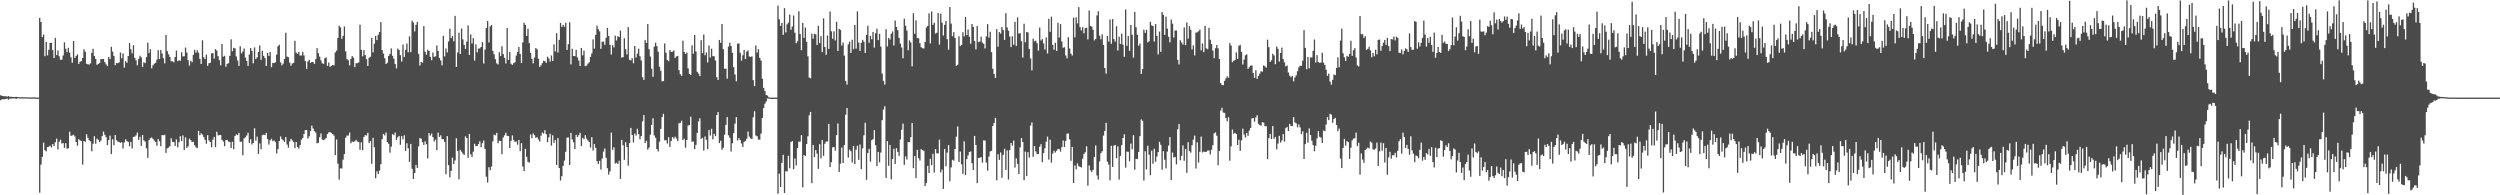 <?xml version="1.0" encoding="UTF-8"?>
<svg xmlns="http://www.w3.org/2000/svg" width="1920" height="150">
  <path d="M0 73.126h1v3.855H0zM1 73.633h1v2.669H1zM2 73.828h1v2.407H2zM3 73.918h1v2.261H3zM4 73.888h1v2.117H4zM5 74.239h1v1.434H5zM6 73.791h1v2.735H6zM7 74.342h1v1.457H7zM8 74.333h1v1.376H8zM9 74.396h1v1.222H9zM10 74.476h1v1.109H10zM11 74.425h1v1.198H11zM12 74.417h1v1.551H12zM13 74.493h1v1.000H13zM14 74.587h1v1.000H14zM15 74.687h1v1.000H15zM16 74.639h1v1.000H16zM17 74.672h1v1.000H17zM18 74.732h1v1.000H18zM19 74.647h1v1.000H19zM20 74.736h1v1.000H20zM21 74.777h1v1.000H21zM22 74.795h1v1.000H22zM23 74.827h1v1.000H23zM24 74.814h1v1.000H24zM25 74.812h1v1.000H25zM26 74.775h1v1.000H26zM27 74.864h1v1.000H27zM28 74.882h1v1.000H28zM29 74.895h1v1.000H29zM30 13.728h1v134.243H30zM31 16.837h1v109.507H31zM32 28.492h1v92.001H32zM33 26.494h1v82.999H33zM34 43.097h1v72.281H34zM35 32.177h1v84.078H35zM36 42.560h1v70.345H36zM37 38.225h1v74.477H37zM38 32.851h1v79.038H38zM39 32.901h1v80.339H39zM40 38.523h1v72.133H40zM41 44.519h1v67.712H41zM42 29.101h1v80.150H42zM43 42.314h1v64.171H43zM44 38.763h1v76.008H44zM45 43.266h1v65.587H45zM46 45.950h1v61.293H46zM47 45.842h1v64.365H47zM48 42.575h1v67.291H48zM49 32.518h1v81.085H49zM50 37.429h1v72.540H50zM51 40.032h1v74.212H51zM52 36.734h1v77.081H52zM53 40.405h1v60.742H53zM54 44.054h1v60.288H54zM55 48.197h1v55.777H55zM56 31.528h1v71.935H56zM57 44.561h1v60.256H57zM58 42.976h1v66.106H58zM59 41.765h1v70.089H59zM60 49.081h1v57.771H60zM61 47.303h1v60.529H61zM62 46.990h1v61.366H62zM63 44.521h1v81.908H63zM64 37.846h1v70.486H64zM65 39.725h1v69.060H65zM66 48.996h1v54.126H66zM67 49.356h1v56.422H67zM68 49.620h1v58.090H68zM69 48.640h1v59.842H69zM70 40.541h1v75.677H70zM71 37.503h1v72.907H71zM72 42.970h1v61.611H72zM73 45.225h1v65.181H73zM74 49.780h1v56.741H74zM75 49.095h1v58.255H75zM76 48.319h1v60.811H76zM77 45.328h1v62.628H77zM78 45.488h1v59.010H78zM79 45.256h1v55.828H79zM80 47.731h1v55.814H80zM81 49.382h1v56.007H81zM82 50.768h1v60.724H82zM83 43.672h1v63.937H83zM84 45.424h1v58.711H84zM85 35.964h1v82.407H85zM86 39.618h1v67.332H86zM87 42.912h1v68.601H87zM88 50.075h1v53.680H88zM89 48.317h1v59.374H89zM90 48.567h1v60.203H90zM91 47.851h1v61.273H91zM92 40.277h1v69.380H92zM93 44.748h1v64.528H93zM94 41.019h1v73.053H94zM95 51.861h1v57.559H95zM96 46.925h1v60.086H96zM97 48.244h1v60.200H97zM98 43.024h1v65.995H98zM99 33.059h1v79.210H99zM100 37.843h1v71.103H100zM101 40.969h1v73.053H101zM102 34.735h1v70.426H102zM103 44.444h1v60.483H103zM104 46.325h1v57.647H104zM105 50.177h1v51.587H105zM106 45.314h1v62.099H106zM107 42.783h1v62.299H107zM108 44.013h1v67.999H108zM109 51.362h1v52.346H109zM110 47.886h1v59.961H110zM111 48.489h1v60.263H111zM112 43.871h1v70.002H112zM113 32.754h1v88.466H113zM114 40.735h1v66.934H114zM115 37.802h1v68.336H115zM116 52.405h1v53.173H116zM117 50.193h1v56.467H117zM118 48.882h1v59.077H118zM119 48.249h1v60.824H119zM120 45.779h1v66.125H120zM121 38.499h1v68.344H121zM122 45.309h1v63.212H122zM123 38.379h1v73.920H123zM124 41.045h1v62.656H124zM125 44.632h1v59.281H125zM126 48.627h1v54.909H126zM127 26.876h1v90.512H127zM128 39.313h1v74.618H128zM129 41.659h1v71.681H129zM130 43.717h1v68.533H130zM131 47.070h1v59.139H131zM132 47.034h1v61.938H132zM133 47.833h1v61.252H133zM134 43.850h1v68.208H134zM135 38.885h1v68.160H135zM136 46.946h1v66.226H136zM137 46.311h1v62.956H137zM138 46.576h1v58.027H138zM139 40.158h1v68.145H139zM140 43.317h1v60.662H140zM141 43.202h1v71.968H141zM142 36.490h1v69.011H142zM143 40.324h1v73.321H143zM144 46.251h1v66.127H144zM145 50.400h1v56.095H145zM146 46.590h1v61.098H146zM147 47.838h1v61.253H147zM148 42.125h1v66.714H148zM149 38.267h1v73.234H149zM150 40.505h1v72.576H150zM151 38.675h1v75.162H151zM152 40.437h1v60.102H152zM153 45.164h1v58.738H153zM154 49.084h1v53.269H154zM155 30.929h1v72.550H155zM156 43.910h1v61.394H156zM157 45.404h1v62.020H157zM158 41.992h1v68.384H158zM159 50.609h1v53.213H159zM160 48.521h1v59.296H160zM161 48.232h1v60.818H161zM162 40.968h1v72.175H162zM163 40.795h1v66.538H163zM164 44.995h1v60.184H164zM165 37.736h1v75.254H165zM166 38.849h1v62.359H166zM167 43.129h1v60.868H167zM168 46.239h1v57.524H168zM169 50.175h1v53.580H169zM170 33.820h1v73.578H170zM171 43.524h1v65.159H171zM172 42.860h1v69.410H172zM173 51.230h1v56.416H173zM174 49.088h1v58.337H174zM175 48.538h1v60.227H175zM176 42.920h1v66.206H176zM177 30.208h1v83.448H177zM178 39.329h1v69.638H178zM179 36.751h1v77.834H179zM180 37.149h1v67.229H180zM181 43.377h1v59.846H181zM182 46.502h1v57.212H182zM183 50.651h1v51.366H183zM184 35.500h1v73.418H184zM185 40.953h1v67.819H185zM186 39.608h1v79.628H186zM187 37.204h1v69.114H187zM188 44.257h1v61.177H188zM189 46.777h1v57.284H189zM190 50.662h1v51.351H190zM191 41.880h1v67.826H191zM192 36.857h1v70.097H192zM193 39.124h1v71.851H193zM194 48.639h1v61.197H194zM195 36.399h1v62.107H195zM196 45.397h1v62.560H196zM197 44.032h1v60.924H197zM198 39.809h1v78.434H198zM199 34.978h1v75.153H199zM200 45.988h1v68.622H200zM201 39.015h1v64.820H201zM202 42.924h1v60.506H202zM203 44.613h1v59.169H203zM204 50.628h1v51.395H204zM205 40.578h1v66.218H205zM206 42.949h1v68.115H206zM207 39.945h1v67.877H207zM208 51.604h1v54.942H208zM209 48.333h1v60.061H209zM210 48.428h1v59.410H210zM211 47.808h1v61.235H211zM212 41.886h1v75.994H212zM213 35.553h1v78.982H213zM214 34.368h1v73.923H214zM215 47.881h1v56.903H215zM216 50.198h1v56.648H216zM217 48.819h1v58.956H217zM218 45.303h1v63.660H218zM219 25.124h1v80.159H219zM220 43.450h1v67.526H220zM221 43.917h1v69.527H221zM222 48.112h1v60.542H222zM223 50.540h1v56.089H223zM224 48.817h1v59.062H224zM225 48.238h1v60.827H225zM226 31.334h1v82.477H226zM227 40.416h1v68.631H227zM228 41.315h1v71.563H228zM229 39.845h1v74.256H229zM230 42.646h1v68.846H230zM231 42.579h1v64.729H231zM232 39.769h1v66.286H232zM233 42.521h1v60.304H233zM234 47.002h1v52.879H234zM235 52.877h1v47.020H235zM236 47.133h1v59.301H236zM237 45.944h1v58.767H237zM238 48.329h1v52.269H238zM239 47.591h1v48.811H239zM240 47.631h1v51.028H240zM241 49.054h1v51.636H241zM242 45.467h1v56.347H242zM243 36.947h1v73.061H243zM244 40.807h1v68.797H244zM245 43.453h1v61.867H245zM246 46.321h1v56.169H246zM247 48.633h1v58.594H247zM248 48.985h1v58.654H248zM249 44.682h1v62.302H249zM250 44.127h1v61.833H250zM251 50.578h1v52.335H251zM252 48.020h1v53.614H252zM253 51.351h1v50.116H253zM254 50.617h1v51.445H254zM255 49.909h1v53.071H255zM256 50.201h1v53.899H256zM257 40.272h1v78.894H257zM258 38.873h1v68.264H258zM259 29.127h1v96.636H259zM260 19.750h1v118.215H260zM261 21.054h1v108.283H261zM262 29.807h1v99.597H262zM263 27.601h1v95.043H263zM264 20.273h1v98.064H264zM265 39.408h1v66.419H265zM266 45.410h1v58.672H266zM267 46.333h1v57.744H267zM268 50.240h1v51.522H268zM269 45.265h1v64.758H269zM270 43.084h1v65.591H270zM271 44.243h1v64.723H271zM272 51.565h1v56.981H272zM273 48.533h1v58.900H273zM274 48.553h1v60.199H274zM275 47.848h1v61.282H275zM276 18.967h1v96.061H276zM277 38.266h1v71.067H277zM278 43.261h1v72.027H278zM279 38.572h1v66.622H279zM280 42.351h1v61.444H280zM281 45.443h1v58.583H281zM282 50.660h1v51.353H282zM283 44.331h1v65.540H283zM284 43.585h1v64.748H284zM285 29.007h1v96.779H285zM286 40.117h1v65.760H286zM287 33.564h1v79.472H287zM288 27.582h1v109.319H288zM289 30.763h1v100.745H289zM290 26.721h1v106.917H290zM291 24.560h1v106.390H291zM292 16.960h1v109.167H292zM293 38.440h1v68.466H293zM294 41.122h1v61.728H294zM295 44.693h1v59.365H295zM296 49.176h1v52.606H296zM297 48.175h1v60.905H297zM298 42.939h1v67.513H298zM299 41.452h1v75.873H299zM300 37.163h1v75.541H300zM301 42.849h1v60.151H301zM302 45.092h1v58.711H302zM303 49.115h1v52.667H303zM304 52.496h1v54.973H304zM305 37.282h1v68.098H305zM306 38.402h1v65.981H306zM307 42.416h1v68.814H307zM308 47.266h1v57.217H308zM309 34.182h1v72.880H309zM310 43.822h1v60.117H310zM311 38.311h1v77.604H311zM312 33.412h1v76.609H312zM313 40.140h1v73.785H313zM314 27.899h1v96.419H314zM315 40.031h1v70.493H315zM316 15.992h1v113.633H316zM317 17.380h1v120.058H317zM318 24.129h1v108.805H318zM319 19.042h1v107.647H319zM320 16.769h1v112.184H320zM321 41.382h1v71.073H321zM322 50.352h1v55.672H322zM323 47.542h1v58.998H323zM324 48.153h1v61.026H324zM325 20.072h1v91.212H325zM326 39.725h1v68.787H326zM327 42.059h1v68.665H327zM328 38.187h1v83.462H328zM329 39.184h1v63.041H329zM330 43.656h1v60.471H330zM331 46.247h1v56.328H331zM332 40.360h1v64.978H332zM333 43.636h1v64.992H333zM334 43.272h1v63.992H334zM335 34.894h1v80.439H335zM336 39.150h1v62.758H336zM337 44.487h1v60.701H337zM338 46.442h1v57.503H338zM339 50.185h1v56.793H339zM340 27.500h1v79.304H340zM341 43.295h1v65.643H341zM342 37.222h1v96.565H342zM343 40.259h1v64.263H343zM344 31.870h1v95.015H344zM345 22.108h1v114.159H345zM346 29.285h1v101.980H346zM347 27.682h1v93.414H347zM348 31.742h1v94.186H348zM349 12.161h1v111.095H349zM350 51.478h1v54.697H350zM351 40.331h1v75.627H351zM352 25.083h1v112.684H352zM353 41.457h1v73.608H353zM354 21.873h1v94.619H354zM355 30.273h1v87.769H355zM356 34.497h1v84.425H356zM357 37.618h1v67.153H357zM358 31.882h1v74.093H358zM359 19.611h1v101.571H359zM360 42.149h1v60.700H360zM361 26.479h1v92.025H361zM362 33.398h1v87.147H362zM363 29.267h1v87.188H363zM364 46.579h1v63.850H364zM365 34.112h1v78.100H365zM366 40.204h1v71.947H366zM367 37.319h1v73.281H367zM368 37.171h1v71.377H368zM369 36.098h1v76.988H369zM370 32.350h1v77.552H370zM371 48.802h1v59.149H371zM372 38.070h1v76.302H372zM373 21.442h1v114.300H373zM374 16.095h1v124.080H374zM375 32.589h1v95.795H375zM376 20.296h1v110.435H376zM377 19.236h1v108.670H377zM378 39.076h1v69.512H378zM379 41.771h1v61.632H379zM380 45.444h1v58.472H380zM381 48.658h1v53.394H381zM382 49.517h1v60.551H382zM383 40.175h1v67.850H383zM384 43.080h1v65.199H384zM385 35.471h1v82.951H385zM386 41.558h1v64.047H386zM387 44.379h1v59.552H387zM388 48.763h1v53.247H388zM389 21.555h1v82.816H389zM390 46.015h1v58.489H390zM391 39.939h1v73.767H391zM392 48.957h1v59.237H392zM393 49.815h1v54.195H393zM394 48.518h1v59.077H394zM395 47.839h1v61.253H395zM396 42.666h1v66.004H396zM397 39.926h1v71.226H397zM398 36.118h1v71.416H398zM399 41.470h1v74.660H399zM400 48.458h1v61.515H400zM401 32.524h1v95.379H401zM402 17.434h1v114.014H402zM403 19.193h1v95.149H403zM404 27.585h1v92.817H404zM405 22.016h1v102.263H405zM406 33.062h1v91.815H406zM407 40.592h1v62.699H407zM408 45.154h1v60.972H408zM409 48.701h1v53.799H409zM410 44.251h1v59.631H410zM411 36.914h1v68.947H411zM412 37.838h1v67.413H412zM413 45.130h1v61.949H413zM414 51.437h1v57.281H414zM415 50.198h1v54.045H415zM416 48.539h1v53.292H416zM417 46.633h1v55.922H417zM418 46.925h1v53.079H418zM419 48.284h1v54.794H419zM420 43.538h1v65.633H420zM421 44.897h1v60.642H421zM422 47.313h1v55.401H422zM423 42.594h1v69.212H423zM424 46.794h1v57.156H424zM425 34.083h1v75.642H425zM426 39.533h1v67.948H426zM427 25.480h1v101.167H427zM428 40.320h1v65.725H428zM429 30.639h1v98.373H429zM430 17.606h1v121.056H430zM431 20.638h1v114.708H431zM432 19.157h1v108.221H432zM433 20.596h1v102.728H433zM434 17.533h1v99.064H434zM435 38.374h1v67.284H435zM436 33.967h1v71.624H436zM437 17.069h1v109.598H437zM438 49.471h1v52.579H438zM439 37.445h1v69.646H439zM440 43.029h1v66.260H440zM441 43.155h1v71.349H441zM442 38.322h1v65.200H442zM443 44.057h1v61.254H443zM444 46.481h1v57.346H444zM445 50.669h1v51.352H445zM446 36.810h1v75.353H446zM447 42.499h1v63.386H447zM448 38.841h1v68.109H448zM449 50.804h1v53.025H449zM450 50.358h1v56.079H450zM451 48.881h1v59.013H451zM452 47.816h1v61.249H452zM453 43.688h1v69.643H453zM454 41.049h1v64.319H454zM455 30.280h1v85.337H455zM456 37.394h1v73.323H456zM457 26.785h1v86.768H457zM458 19.644h1v104.087H458zM459 22.352h1v103.692H459zM460 24.054h1v99.485H460zM461 37.469h1v92.752H461zM462 32.117h1v89.656H462zM463 31.874h1v84.580H463zM464 34.384h1v79.711H464zM465 29.071h1v92.128H465zM466 21.475h1v107.716H466zM467 27.600h1v106.511H467zM468 34.459h1v97.155H468zM469 41.813h1v60.037H469zM470 34.656h1v80.368H470zM471 36.392h1v76.713H471zM472 27.333h1v98.299H472zM473 31.092h1v93.875H473zM474 27.816h1v98.082H474zM475 28.483h1v95.030H475zM476 23.524h1v113.849H476zM477 44.224h1v63.241H477zM478 43.866h1v67.691H478zM479 29.377h1v93.416H479zM480 37.771h1v71.458H480zM481 41.780h1v71.171H481zM482 20.848h1v106.381H482zM483 45.930h1v63.984H483zM484 46.380h1v51.886H484zM485 44.712h1v58.966H485zM486 48.567h1v60.836H486zM487 35.317h1v67.280H487zM488 44.173h1v59.988H488zM489 41.232h1v57.636H489zM490 37.401h1v65.574H490zM491 43.207h1v63.739H491zM492 46.438h1v58.112H492zM493 59.275h1v33.927H493zM494 61.393h1v26.997H494zM495 30.684h1v79.200H495zM496 32.910h1v75.152H496zM497 18.441h1v96.491H497zM498 37.777h1v75.642H498zM499 43.412h1v60.028H499zM500 52.732h1v43.187H500zM501 59.006h1v31.823H501zM502 35.808h1v68.156H502zM503 32.813h1v73.004H503zM504 35.355h1v79.114H504zM505 39.749h1v76.615H505zM506 51.256h1v57.536H506zM507 54.330h1v44.636H507zM508 62.480h1v27.461H508zM509 62.235h1v25.136H509zM510 33.379h1v74.359H510zM511 40.488h1v67.162H511zM512 46.198h1v64.058H512zM513 47.064h1v58.352H513zM514 38.425h1v74.424H514zM515 39.859h1v68.360H515zM516 39.664h1v65.566H516zM517 38.715h1v67.798H517zM518 44.446h1v60.483H518zM519 43.375h1v62.984H519zM520 42.899h1v65.468H520zM521 53.929h1v40.807H521zM522 57.055h1v37.275H522zM523 58.224h1v34.504H523zM524 31.214h1v76.382H524zM525 39.822h1v66.715H525zM526 41.351h1v72.120H526zM527 40.358h1v67.186H527zM528 52.534h1v43.862H528zM529 56.739h1v39.234H529zM530 57.517h1v32.149H530zM531 34.751h1v74.112H531zM532 41.188h1v67.515H532zM533 26.904h1v87.589H533zM534 39.529h1v71.732H534zM535 55.158h1v46.893H535zM536 56.523h1v36.759H536zM537 58.444h1v32.425H537zM538 30.833h1v75.790H538zM539 40.858h1v64.998H539zM540 26.489h1v89.118H540zM541 42.371h1v62.416H541zM542 40.231h1v67.112H542zM543 47.962h1v66.542H543zM544 34.909h1v64.945H544zM545 44.211h1v59.886H545zM546 37.391h1v61.474H546zM547 43.184h1v63.807H547zM548 43.197h1v59.585H548zM549 46.429h1v58.113H549zM550 59.296h1v29.100H550zM551 61.397h1v24.672H551zM552 30.693h1v79.178H552zM553 32.875h1v75.192H553zM554 18.418h1v96.559H554zM555 37.769h1v75.674H555zM556 52.759h1v50.698H556zM557 52.724h1v43.198H557zM558 60.374h1v29.605H558zM559 35.807h1v68.146H559zM560 32.808h1v73.009H560zM561 35.363h1v81.029H561zM562 40.528h1v69.510H562zM563 51.616h1v50.689H563zM564 57.256h1v37.770H564zM565 62.485h1v27.453H565zM566 33.477h1v74.278H566zM567 33.374h1v72.684H567zM568 40.490h1v67.155H568zM569 46.656h1v63.580H569zM570 42.428h1v70.425H570zM571 38.413h1v70.543H571zM572 45.376h1v62.844H572zM573 39.647h1v66.901H573zM574 38.719h1v62.280H574zM575 43.378h1v61.567H575zM576 43.716h1v62.614H576zM577 43.224h1v63.500H577zM578 61.573h1v28.464H578zM579 66.093h1v19.361H579zM580 34.898h1v69.118H580zM581 40.323h1v64.307H581zM582 37.730h1v69.364H582zM583 44.455h1v62.851H583zM584 46.486h1v56.116H584zM585 60.459h1v30.135H585zM586 67.427h1v15.606H586zM587 69.983h1v9.652H587zM588 73.009h1v4.928H588zM589 73.421h1v2.159H589zM590 74.767h1v1.000H590zM591 74.966h1v1.000H591zM592 74.974h1v1.000H592zM593 74.977h1v1.000H593zM594 74.978h1v1.000H594zM595 74.976h1v1.000H595zM596 74.973h1v1.000H596zM597 4.336h1v144.447H597zM598 14.863h1v118.476H598zM599 19.886h1v123.711H599zM600 17.626h1v107.454H600zM601 26.704h1v92.161H601zM602 6.225h1v141.937H602zM603 24.877h1v106.588H603zM604 18.686h1v113.068H604zM605 17.393h1v102.267H605zM606 11.203h1v118.043H606zM607 22.860h1v86.313H607zM608 20.369h1v87.960H608zM609 11.937h1v117.952H609zM610 25.165h1v96.561H610zM611 33.186h1v93.892H611zM612 31.691h1v81.983H612zM613 8.671h1v100.128H613zM614 26.039h1v82.716H614zM615 38.551h1v65.264H615zM616 17.592h1v126.330H616zM617 29.080h1v90.010H617zM618 21.135h1v98.724H618zM619 32.132h1v78.525H619zM620 43.269h1v61.411H620zM621 59.568h1v28.991H621zM622 60.116h1v25.847H622zM623 25.834h1v114.863H623zM624 29.746h1v81.582H624zM625 26.070h1v94.559H625zM626 26.359h1v88.840H626zM627 34.566h1v83.397H627zM628 19.835h1v109.782H628zM629 33.089h1v77.676H629zM630 27.793h1v93.876H630zM631 39.966h1v67.577H631zM632 14.101h1v105.615H632zM633 36.030h1v74.377H633zM634 42.066h1v66.662H634zM635 27.288h1v81.335H635zM636 37.575h1v57.629H636zM637 8.806h1v119.495H637zM638 24.043h1v100.577H638zM639 29.729h1v83.462H639zM640 24.064h1v88.795H640zM641 31.101h1v84.621H641zM642 16.718h1v87.067H642zM643 39.130h1v55.703H643zM644 22.183h1v109.867H644zM645 22.973h1v102.745H645zM646 34.980h1v78.330H646zM647 32.676h1v92.571H647zM648 42.714h1v68.700H648zM649 62.141h1v25.975H649zM650 64.970h1v17.954H650zM651 34.068h1v86.965H651zM652 31.946h1v82.951H652zM653 40.646h1v75.531H653zM654 30.541h1v94.246H654zM655 37.733h1v74.322H655zM656 19.179h1v106.830H656zM657 37.343h1v77.613H657zM658 8.774h1v103.132H658zM659 32.741h1v90.013H659zM660 39.067h1v71.912H660zM661 32.824h1v96.996H661zM662 30.587h1v83.386H662zM663 32.037h1v71.886H663zM664 40.618h1v53.624H664zM665 26.773h1v111.331H665zM666 19.835h1v97.605H666zM667 32.801h1v81.485H667zM668 27.479h1v96.656H668zM669 30.099h1v77.592H669zM670 24.500h1v82.384H670zM671 36.542h1v63.413H671zM672 25.544h1v85.955H672zM673 22.090h1v105.557H673zM674 30.812h1v85.851H674zM675 25.946h1v98.753H675zM676 35.784h1v81.338H676zM677 56.512h1v35.738H677zM678 62.045h1v22.118H678zM679 64.960h1v16.645H679zM680 22.439h1v114.235H680zM681 35.708h1v72.698H681zM682 29.116h1v98.153H682zM683 30.377h1v80.937H683zM684 25.918h1v111.811H684zM685 24.183h1v97.891H685zM686 34.940h1v79.300H686zM687 15.753h1v110.210H687zM688 20.726h1v93.074H688zM689 23.214h1v93.405H689zM690 29.078h1v90.567H690zM691 33.412h1v73.747H691zM692 36.435h1v63.249H692zM693 44.729h1v50.198H693zM694 14.353h1v112.264H694zM695 19.704h1v100.401H695zM696 23.438h1v99.074H696zM697 38.595h1v70.574H697zM698 31.047h1v78.096H698zM699 32.635h1v72.748H699zM700 51.008h1v43.432H700zM701 10.147h1v119.018H701zM702 25.942h1v93.935H702zM703 15.560h1v121.232H703zM704 29.133h1v85.889H704zM705 29.462h1v92.022H705zM706 33.170h1v90.096H706zM707 36.304h1v78.208H707zM708 37.047h1v78.294H708zM709 37.242h1v78.597H709zM710 32.201h1v110.682H710zM711 21.117h1v119.306H711zM712 19.938h1v107.464H712zM713 10.267h1v122.530H713zM714 33.325h1v88.638H714zM715 8.813h1v118.066H715zM716 19.104h1v98.999H716zM717 17.464h1v115.039H717zM718 25.797h1v88.637H718zM719 25.119h1v92.648H719zM720 10.102h1v107.783H720zM721 34.296h1v72.997H721zM722 10.472h1v121.929H722zM723 17.423h1v112.770H723zM724 27.268h1v117.827H724zM725 19.084h1v95.289H725zM726 16.142h1v111.556H726zM727 30.125h1v87.078H727zM728 38.157h1v73.305H728zM729 5.379h1v133.828H729zM730 18.138h1v110.418H730zM731 27.841h1v94.896H731zM732 24.669h1v98.739H732zM733 29.190h1v85.265H733zM734 50.615h1v54.321H734zM735 49.701h1v47.448H735zM736 27.885h1v96.510H736zM737 35.439h1v80.999H737zM738 34.533h1v91.620H738zM739 24.759h1v108.807H739zM740 27.939h1v80.625H740zM741 13.028h1v121.483H741zM742 26.965h1v95.259H742zM743 22.702h1v96.646H743zM744 28.287h1v88.525H744zM745 33.535h1v82.764H745zM746 18.457h1v106.895H746zM747 20.727h1v109.834H747zM748 31.545h1v72.842H748zM749 37.954h1v73.376H749zM750 20.037h1v120.586H750zM751 32.344h1v88.947H751zM752 31.924h1v89.249H752zM753 28.160h1v92.495H753zM754 32.668h1v92.238H754zM755 33.644h1v74.181H755zM756 37.203h1v70.739H756zM757 27.890h1v97.055H757zM758 18.526h1v112.552H758zM759 28.905h1v91.403H759zM760 24.351h1v91.972H760zM761 40.032h1v75.775H761zM762 52.776h1v44.001H762zM763 56.845h1v37.605H763zM764 59.841h1v30.711H764zM765 22.370h1v116.147H765zM766 35.830h1v82.623H766zM767 24.632h1v98.170H767zM768 25.796h1v91.313H768zM769 20.793h1v115.744H769zM770 23.140h1v95.842H770zM771 30.622h1v83.607H771zM772 10.157h1v120.354H772zM773 21.071h1v94.441H773zM774 23.675h1v114.180H774zM775 28.076h1v87.177H775zM776 36.159h1v73.680H776zM777 27.865h1v83.942H777zM778 34.352h1v73.553H778zM779 16.725h1v111.960H779zM780 35.234h1v86.426H780zM781 13.385h1v112.467H781zM782 25.808h1v107.866H782zM783 25.454h1v87.747H783zM784 31.619h1v74.419H784zM785 44.161h1v64.857H785zM786 18.222h1v120.163H786zM787 32.482h1v83.980H787zM788 24.549h1v110.684H788zM789 24.945h1v91.921H789zM790 37.681h1v83.339H790zM791 44.885h1v51.567H791zM792 54.014h1v40.048H792zM793 29.715h1v90.756H793zM794 31.818h1v80.338H794zM795 31.251h1v85.076H795zM796 33.197h1v85.174H796zM797 38.795h1v79.474H797zM798 21.119h1v91.557H798zM799 31.091h1v79.673H799zM800 30.005h1v94.550H800zM801 33.397h1v84.185H801zM802 38.017h1v75.861H802zM803 28.714h1v80.134H803zM804 41.068h1v63.862H804zM805 14.447h1v108.107H805zM806 24.472h1v82.821H806zM807 12.779h1v112.089H807zM808 34.489h1v83.528H808zM809 38.191h1v77.565H809zM810 32.881h1v84.302H810zM811 39.130h1v76.709H811zM812 17.479h1v96.914H812zM813 28.800h1v85.721H813zM814 18.459h1v97.977H814zM815 31.882h1v81.160H815zM816 36.672h1v71.247H816zM817 36.258h1v76.693H817zM818 42.594h1v65.567H818zM819 44.834h1v57.831H819zM820 28.556h1v73.929H820zM821 37.262h1v69.742H821zM822 41.207h1v82.351H822zM823 42.664h1v70.161H823zM824 13.525h1v127.091H824zM825 28.658h1v98.441H825zM826 13.354h1v116.687H826zM827 17.902h1v107.577H827zM828 5.474h1v122.186H828zM829 20.838h1v107.304H829zM830 23.376h1v105.239H830zM831 20.937h1v100.970H831zM832 25.573h1v92.631H832zM833 21.642h1v95.298H833zM834 21.325h1v91.055H834zM835 30.271h1v112.320H835zM836 8.035h1v118.989H836zM837 19.896h1v110.939H837zM838 20.447h1v111.775H838zM839 22.817h1v107.646H839zM840 31.000h1v89.532H840zM841 29.946h1v81.752H841zM842 11.838h1v122.898H842zM843 8.604h1v129.348H843zM844 27.454h1v96.476H844zM845 30.177h1v87.530H845zM846 26.389h1v89.768H846zM847 34.540h1v69.625H847zM848 52.242h1v48.339H848zM849 56.547h1v37.823H849zM850 27.710h1v96.457H850zM851 31.902h1v94.482H851zM852 14.965h1v123.466H852zM853 33.606h1v78.356H853zM854 14.651h1v113.553H854zM855 30.079h1v81.796H855zM856 31.958h1v79.330H856zM857 20.173h1v101.346H857zM858 38.823h1v73.611H858zM859 28.144h1v109.793H859zM860 33.772h1v85.959H860zM861 25.838h1v85.641H861zM862 34.380h1v71.601H862zM863 43.632h1v59.533H863zM864 7.330h1v121.445H864zM865 35.219h1v81.228H865zM866 27.573h1v89.029H866zM867 38.992h1v84.866H867zM868 19.126h1v91.147H868zM869 26.688h1v88.009H869zM870 44.235h1v59.575H870zM871 9.120h1v121.162H871zM872 20.911h1v101.086H872zM873 26.723h1v95.547H873zM874 35.127h1v81.534H874zM875 33.430h1v71.125H875zM876 56.772h1v34.936H876zM877 53.019h1v39.802H877zM878 22.771h1v115.951H878zM879 25.258h1v90.936H879zM880 22.862h1v107.245H880zM881 32.524h1v79.412H881zM882 31.717h1v87.119H882zM883 16.719h1v117.824H883zM884 19.473h1v96.267H884zM885 20.035h1v105.713H885zM886 31.907h1v82.302H886zM887 18.505h1v105.729H887zM888 27.533h1v92.721H888zM889 41.788h1v75.046H889zM890 24.216h1v84.699H890zM891 39.833h1v71.364H891zM892 9.245h1v121.089H892zM893 11.435h1v104.643H893zM894 26.755h1v95.902H894zM895 12.766h1v116.612H895zM896 21.946h1v94.494H896zM897 28.239h1v83.579H897zM898 32.491h1v72.810H898zM899 14.945h1v123.345H899zM900 18.202h1v98.941H900zM901 28.803h1v92.126H901zM902 23.474h1v97.030H902zM903 23.403h1v102.847H903zM904 45.986h1v53.340H904zM905 49.505h1v45.786H905zM906 30.939h1v92.121H906zM907 32.618h1v87.099H907zM908 34.217h1v77.442H908zM909 21.054h1v102.379H909zM910 34.673h1v79.688H910zM911 17.211h1v115.524H911zM912 29.711h1v79.499H912zM913 20.060h1v96.018H913zM914 22.848h1v94.390H914zM915 37.915h1v73.618H915zM916 34.793h1v72.413H916zM917 42.551h1v61.590H917zM918 25.016h1v104.422H918zM919 24.760h1v84.558H919zM920 23.955h1v100.849H920zM921 22.738h1v93.831H921zM922 38.690h1v66.160H922zM923 33.459h1v83.636H923zM924 40.042h1v76.347H924zM925 19.812h1v96.994H925zM926 37.168h1v79.402H926zM927 37.795h1v77.802H927zM928 21.360h1v94.203H928zM929 30.498h1v88.082H929zM930 33.819h1v81.131H930zM931 38.787h1v72.709H931zM932 44.645h1v57.740H932zM933 37.083h1v64.567H933zM934 34.515h1v69.723H934zM935 37.068h1v89.796H935zM936 45.376h1v70.485H936zM937 63.802h1v21.133H937zM938 65.323h1v17.486H938zM939 65.389h1v21.067H939zM940 62.082h1v24.592H940zM941 60.285h1v30.337H941zM942 58.547h1v34.588H942zM943 59.760h1v30.265H943zM944 33.132h1v90.281H944zM945 34.953h1v77.456H945zM946 47.755h1v51.749H946zM947 46.708h1v55.930H947zM948 46.064h1v55.915H948zM949 40.234h1v62.727H949zM950 45.197h1v66.180H950zM951 35.104h1v72.235H951zM952 34.446h1v81.408H952zM953 39.898h1v67.859H953zM954 49.563h1v49.260H954zM955 45.734h1v57.617H955zM956 42.441h1v63.169H956zM957 41.719h1v60.375H957zM958 52.868h1v51.501H958zM959 51.628h1v48.600H959zM960 50.436h1v47.817H960zM961 50.208h1v40.779H961zM962 56.138h1v34.472H962zM963 59.875h1v33.546H963zM964 53.958h1v36.259H964zM965 60.564h1v27.959H965zM966 58.256h1v36.817H966zM967 56.616h1v39.546H967zM968 54.749h1v41.699H968zM969 54.986h1v38.866H969zM970 50.224h1v43.993H970zM971 50.925h1v46.000H971zM972 51.992h1v44.912H972zM973 30.458h1v91.785H973zM974 36.266h1v69.878H974zM975 47.498h1v55.365H975zM976 46.307h1v60.481H976zM977 41.335h1v55.502H977zM978 42.589h1v64.031H978zM979 49.316h1v55.772H979zM980 35.738h1v78.971H980zM981 37.464h1v72.794H981zM982 47.262h1v57.068H982zM983 40.704h1v68.751H983zM984 36.567h1v71.287H984zM985 45.372h1v57.568H985zM986 47.906h1v60.816H986zM987 50.955h1v47.473H987zM988 50.291h1v47.205H988zM989 55.643h1v45.034H989zM990 58.152h1v37.045H990zM991 59.355h1v37.417H991zM992 58.245h1v38.643H992zM993 62.442h1v27.494H993zM994 59.446h1v34.568H994zM995 57.925h1v36.842H995zM996 54.702h1v43.127H996zM997 51.789h1v43.811H997zM998 50.475h1v47.375H998zM999 50.677h1v52.343H999zM1000 46.601h1v54.256H1000zM1001 23.128h1v98.975H1001zM1002 36.767h1v73.948H1002zM1003 53.168h1v48.847H1003zM1004 43.713h1v65.855H1004zM1005 52.457h1v46.169H1005zM1006 44.076h1v59.646H1006zM1007 44.168h1v63.940H1007zM1008 39.097h1v72.306H1008zM1009 30.352h1v85.835H1009zM1010 48.036h1v63.953H1010zM1011 42.365h1v63.904H1011zM1012 47.736h1v52.988H1012zM1013 48.221h1v56.848H1013zM1014 48.021h1v57.653H1014zM1015 40.494h1v69.346H1015zM1016 48.134h1v52.095H1016zM1017 49.884h1v50.871H1017zM1018 53.497h1v42.181H1018zM1019 58.223h1v31.776H1019zM1020 56.506h1v35.744H1020zM1021 62.601h1v24.783H1021zM1022 65.096h1v22.961H1022zM1023 61.285h1v32.986H1023zM1024 57.208h1v34.144H1024zM1025 57.761h1v32.748H1025zM1026 52.204h1v43.705H1026zM1027 44.006h1v56.736H1027zM1028 51.669h1v47.030H1028zM1029 31.168h1v90.692H1029zM1030 21.956h1v107.123H1030zM1031 40.890h1v72.739H1031zM1032 44.023h1v62.593H1032zM1033 46.811h1v65.068H1033zM1034 42.839h1v65.547H1034zM1035 43.617h1v65.536H1035zM1036 41.376h1v80.655H1036zM1037 31.308h1v82.148H1037zM1038 42.959h1v64.942H1038zM1039 38.535h1v67.845H1039zM1040 36.983h1v69.202H1040zM1041 44.163h1v57.655H1041zM1042 50.208h1v62.081H1042zM1043 51.058h1v58.546H1043zM1044 12.292h1v121.828H1044zM1045 26.244h1v91.545H1045zM1046 26.280h1v96.296H1046zM1047 29.095h1v95.929H1047zM1048 27.805h1v87.384H1048zM1049 38.285h1v75.954H1049zM1050 37.520h1v75.775H1050zM1051 35.877h1v78.159H1051zM1052 38.657h1v69.986H1052zM1053 44.001h1v65.568H1053zM1054 40.660h1v74.109H1054zM1055 43.250h1v71.689H1055zM1056 38.201h1v75.842H1056zM1057 41.702h1v67.803H1057zM1058 30.608h1v96.807H1058zM1059 30.360h1v85.839H1059zM1060 38.960h1v70.541H1060zM1061 35.315h1v80.382H1061zM1062 32.825h1v77.200H1062zM1063 30.685h1v94.090H1063zM1064 34.460h1v79.199H1064zM1065 29.062h1v105.136H1065zM1066 35.447h1v85.368H1066zM1067 39.282h1v77.295H1067zM1068 30.019h1v91.857H1068zM1069 30.291h1v88.946H1069zM1070 28.043h1v91.277H1070zM1071 31.004h1v86.356H1071zM1072 28.160h1v92.794H1072zM1073 29.086h1v86.738H1073zM1074 40.494h1v68.065H1074zM1075 40.746h1v66.004H1075zM1076 38.010h1v79.989H1076zM1077 41.793h1v60.078H1077zM1078 39.145h1v66.074H1078zM1079 37.164h1v76.433H1079zM1080 37.930h1v73.349H1080zM1081 39.814h1v74.539H1081zM1082 25.592h1v93.230H1082zM1083 36.134h1v68.535H1083zM1084 38.292h1v77.192H1084zM1085 38.159h1v79.880H1085zM1086 16.172h1v108.388H1086zM1087 16.755h1v102.660H1087zM1088 37.421h1v82.532H1088zM1089 32.573h1v89.050H1089zM1090 35.814h1v79.290H1090zM1091 32.891h1v76.563H1091zM1092 29.060h1v94.351H1092zM1093 15.825h1v104.757H1093zM1094 26.532h1v96.190H1094zM1095 35.786h1v81.836H1095zM1096 29.205h1v89.455H1096zM1097 32.846h1v81.504H1097zM1098 28.211h1v91.429H1098zM1099 34.579h1v78.451H1099zM1100 39.859h1v84.582H1100zM1101 25.030h1v103.559H1101zM1102 44.279h1v69.177H1102zM1103 40.644h1v79.994H1103zM1104 36.098h1v78.030H1104zM1105 40.001h1v73.821H1105zM1106 40.595h1v67.192H1106zM1107 26.803h1v81.482H1107zM1108 32.935h1v87.378H1108zM1109 31.906h1v83.367H1109zM1110 33.615h1v78.000H1110zM1111 33.813h1v79.079H1111zM1112 39.236h1v70.775H1112zM1113 37.715h1v78.224H1113zM1114 34.647h1v87.749H1114zM1115 13.428h1v106.409H1115zM1116 34.752h1v79.265H1116zM1117 28.031h1v86.790H1117zM1118 20.923h1v111.536H1118zM1119 31.178h1v92.127H1119zM1120 25.466h1v91.887H1120zM1121 12.134h1v112.287H1121zM1122 16.613h1v116.153H1122zM1123 27.840h1v100.823H1123zM1124 28.386h1v110.027H1124zM1125 38.537h1v87.512H1125zM1126 35.729h1v88.753H1126zM1127 22.473h1v96.238H1127zM1128 27.857h1v103.124H1128zM1129 16.187h1v119.537H1129zM1130 32.995h1v80.958H1130zM1131 29.718h1v91.226H1131zM1132 40.142h1v70.104H1132zM1133 35.676h1v80.988H1133zM1134 35.254h1v82.524H1134zM1135 41.294h1v75.032H1135zM1136 15.080h1v119.992H1136zM1137 24.222h1v96.608H1137zM1138 24.355h1v106.667H1138zM1139 24.041h1v104.190H1139zM1140 27.048h1v97.402H1140zM1141 25.031h1v107.290H1141zM1142 20.064h1v110.622H1142zM1143 20.641h1v118.171H1143zM1144 15.894h1v120.078H1144zM1145 19.336h1v108.213H1145zM1146 26.307h1v108.912H1146zM1147 9.460h1v127.223H1147zM1148 17.843h1v116.737H1148zM1149 15.056h1v112.809H1149zM1150 22.695h1v109.965H1150zM1151 14.535h1v119.079H1151zM1152 16.203h1v112.540H1152zM1153 17.342h1v118.002H1153zM1154 16.287h1v114.285H1154zM1155 12.656h1v124.121H1155zM1156 15.271h1v106.985H1156zM1157 12.750h1v129.860H1157zM1158 18.349h1v117.725H1158zM1159 21.263h1v110.446H1159zM1160 14.480h1v107.986H1160zM1161 14.798h1v121.612H1161zM1162 25.396h1v100.048H1162zM1163 21.614h1v110.283H1163zM1164 19.602h1v114.599H1164zM1165 15.684h1v123.368H1165zM1166 10.214h1v116.346H1166zM1167 22.133h1v103.331H1167zM1168 18.849h1v106.476H1168zM1169 21.895h1v109.996H1169zM1170 20.857h1v111.549H1170zM1171 24.592h1v92.079H1171zM1172 35.485h1v81.084H1172zM1173 25.192h1v93.839H1173zM1174 31.092h1v83.516H1174zM1175 24.194h1v94.228H1175zM1176 14.462h1v112.800H1176zM1177 34.954h1v81.779H1177zM1178 27.645h1v88.350H1178zM1179 38.739h1v79.021H1179zM1180 24.240h1v102.420H1180zM1181 35.047h1v71.357H1181zM1182 35.790h1v94.034H1182zM1183 11.995h1v107.382H1183zM1184 29.209h1v89.422H1184zM1185 32.759h1v87.030H1185zM1186 44.725h1v66.493H1186zM1187 42.524h1v70.349H1187zM1188 43.910h1v66.754H1188zM1189 40.941h1v71.146H1189zM1190 49.384h1v72.822H1190zM1191 43.195h1v65.737H1191zM1192 14.791h1v110.834H1192zM1193 27.049h1v85.778H1193zM1194 11.792h1v99.668H1194zM1195 9.336h1v96.631H1195zM1196 40.422h1v62.877H1196zM1197 18.674h1v100.214H1197zM1198 34.804h1v72.968H1198zM1199 25.813h1v85.552H1199zM1200 30.528h1v80.020H1200zM1201 23.367h1v85.485H1201zM1202 22.432h1v92.397H1202zM1203 33.380h1v77.016H1203zM1204 22.776h1v95.520H1204zM1205 35.980h1v77.863H1205zM1206 34.181h1v89.946H1206zM1207 36.893h1v73.685H1207zM1208 20.873h1v88.061H1208zM1209 24.245h1v98.980H1209zM1210 36.175h1v79.651H1210zM1211 25.965h1v90.409H1211zM1212 28.361h1v89.653H1212zM1213 26.095h1v88.090H1213zM1214 47.049h1v60.400H1214zM1215 35.742h1v67.077H1215zM1216 40.173h1v68.628H1216zM1217 42.226h1v67.513H1217zM1218 39.822h1v70.726H1218zM1219 37.373h1v69.493H1219zM1220 18.795h1v100.252H1220zM1221 41.278h1v70.379H1221zM1222 41.355h1v69.370H1222zM1223 25.964h1v109.503H1223zM1224 34.610h1v76.228H1224zM1225 21.598h1v106.084H1225zM1226 8.896h1v117.202H1226zM1227 29.979h1v89.478H1227zM1228 25.573h1v93.369H1228zM1229 40.908h1v70.028H1229zM1230 17.849h1v96.393H1230zM1231 38.045h1v75.238H1231zM1232 19.579h1v105.731H1232zM1233 24.364h1v96.381H1233zM1234 42.362h1v73.461H1234zM1235 30.463h1v74.088H1235zM1236 45.810h1v57.111H1236zM1237 17.747h1v108.472H1237zM1238 25.329h1v94.480H1238zM1239 23.233h1v90.260H1239zM1240 36.348h1v82.059H1240zM1241 35.968h1v82.451H1241zM1242 25.524h1v99.175H1242zM1243 39.779h1v71.603H1243zM1244 44.733h1v67.039H1244zM1245 45.828h1v63.223H1245zM1246 43.291h1v66.658H1246zM1247 36.402h1v75.378H1247zM1248 42.417h1v71.849H1248zM1249 25.707h1v117.785H1249zM1250 36.840h1v73.934H1250zM1251 19.262h1v100.919H1251zM1252 28.272h1v82.009H1252zM1253 1.312h1v119.831H1253zM1254 19.368h1v100.352H1254zM1255 36.008h1v73.527H1255zM1256 11.033h1v99.063H1256zM1257 42.757h1v62.250H1257zM1258 20.072h1v117.514H1258zM1259 27.773h1v81.004H1259zM1260 28.412h1v101.041H1260zM1261 20.892h1v96.296H1261zM1262 33.748h1v78.288H1262zM1263 24.271h1v91.394H1263zM1264 42.726h1v65.074H1264zM1265 20.956h1v98.619H1265zM1266 37.384h1v62.099H1266zM1267 39.109h1v56.902H1267zM1268 22.925h1v88.743H1268zM1269 34.049h1v64.917H1269zM1270 40.516h1v71.255H1270zM1271 57.649h1v28.032H1271zM1272 32.306h1v75.657H1272zM1273 35.276h1v64.644H1273zM1274 33.967h1v60.640H1274zM1275 19.175h1v102.337H1275zM1276 41.687h1v53.436H1276zM1277 22.939h1v124.855H1277zM1278 31.247h1v81.914H1278zM1279 13.181h1v97.706H1279zM1280 22.867h1v87.984H1280zM1281 36.030h1v65.455H1281zM1282 24.996h1v92.350H1282zM1283 30.013h1v84.747H1283zM1284 26.949h1v92.895H1284zM1285 37.686h1v65.664H1285zM1286 8.999h1v98.936H1286zM1287 30.323h1v87.874H1287zM1288 28.880h1v81.073H1288zM1289 14.475h1v98.856H1289zM1290 36.675h1v80.039H1290zM1291 28.615h1v87.667H1291zM1292 47.319h1v62.103H1292zM1293 38.714h1v68.915H1293zM1294 10.631h1v116.853H1294zM1295 34.317h1v74.358H1295zM1296 22.353h1v106.104H1296zM1297 35.964h1v78.077H1297zM1298 25.885h1v91.517H1298zM1299 39.241h1v64.196H1299zM1300 41.367h1v57.277H1300zM1301 48.109h1v52.014H1301zM1302 46.593h1v54.745H1302zM1303 37.863h1v66.711H1303zM1304 42.680h1v63.492H1304zM1305 25.688h1v92.720H1305zM1306 24.357h1v83.128H1306zM1307 38.886h1v62.007H1307zM1308 13.973h1v103.656H1308zM1309 26.211h1v85.853H1309zM1310 16.956h1v105.257H1310zM1311 25.125h1v85.988H1311zM1312 21.729h1v107.572H1312zM1313 33.224h1v74.471H1313zM1314 42.733h1v57.571H1314zM1315 18.338h1v92.741H1315zM1316 42.966h1v60.048H1316zM1317 21.977h1v87.204H1317zM1318 46.174h1v59.787H1318zM1319 37.472h1v80.785H1319zM1320 23.794h1v95.976H1320zM1321 41.159h1v64.407H1321zM1322 20.613h1v95.856H1322zM1323 38.313h1v71.513H1323zM1324 20.438h1v100.424H1324zM1325 31.279h1v82.621H1325zM1326 25.547h1v87.550H1326zM1327 35.846h1v75.142H1327zM1328 45.696h1v56.878H1328zM1329 44.605h1v63.113H1329zM1330 45.116h1v57.597H1330zM1331 44.545h1v62.236H1331zM1332 37.050h1v71.417H1332zM1333 42.788h1v67.907H1333zM1334 13.114h1v119.660H1334zM1335 28.835h1v79.840H1335zM1336 17.080h1v104.167H1336zM1337 29.136h1v84.677H1337zM1338 23.482h1v101.549H1338zM1339 28.039h1v88.622H1339zM1340 40.311h1v73.033H1340zM1341 27.246h1v96.708H1341zM1342 45.097h1v67.038H1342zM1343 19.783h1v98.065H1343zM1344 20.821h1v102.519H1344zM1345 24.721h1v93.282H1345zM1346 16.312h1v102.018H1346zM1347 36.711h1v80.164H1347zM1348 29.624h1v88.297H1348zM1349 42.291h1v63.699H1349zM1350 15.700h1v93.534H1350zM1351 29.330h1v89.792H1351zM1352 40.906h1v71.558H1352zM1353 20.438h1v101.282H1353zM1354 36.514h1v77.941H1354zM1355 33.053h1v80.184H1355zM1356 43.775h1v58.092H1356zM1357 48.223h1v50.669H1357zM1358 47.821h1v52.920H1358zM1359 41.662h1v60.211H1359zM1360 34.930h1v84.510H1360zM1361 44.634h1v60.667H1361zM1362 19.005h1v100.416H1362zM1363 35.269h1v86.817H1363zM1364 30.757h1v88.179H1364zM1365 29.435h1v85.113H1365zM1366 40.498h1v69.667H1366zM1367 18.169h1v99.338H1367zM1368 37.416h1v76.841H1368zM1369 37.031h1v72.553H1369zM1370 40.366h1v66.454H1370zM1371 26.454h1v99.204H1371zM1372 30.671h1v80.943H1372zM1373 34.122h1v74.007H1373zM1374 15.845h1v124.571H1374zM1375 30.432h1v85.186H1375zM1376 25.968h1v82.951H1376zM1377 32.260h1v85.489H1377zM1378 23.812h1v94.060H1378zM1379 17.934h1v101.843H1379zM1380 30.336h1v81.895H1380zM1381 4.764h1v114.421H1381zM1382 29.368h1v90.606H1382zM1383 27.645h1v89.894H1383zM1384 26.364h1v92.725H1384zM1385 37.759h1v80.458H1385zM1386 23.305h1v104.397H1386zM1387 17.014h1v98.008H1387zM1388 18.546h1v115.313H1388zM1389 31.015h1v79.313H1389zM1390 28.965h1v99.101H1390zM1391 24.435h1v97.816H1391zM1392 31.005h1v87.214H1392zM1393 11.586h1v107.636H1393zM1394 34.047h1v93.699H1394zM1395 7.770h1v110.067H1395zM1396 24.427h1v100.704H1396zM1397 22.311h1v105.063H1397zM1398 27.482h1v84.132H1398zM1399 37.177h1v80.164H1399zM1400 8.052h1v119.686H1400zM1401 10.392h1v112.214H1401zM1402 14.775h1v115.836H1402zM1403 31.003h1v94.175H1403zM1404 20.603h1v120.036H1404zM1405 17.911h1v113.684H1405zM1406 28.448h1v90.608H1406zM1407 21.526h1v90.600H1407zM1408 19.577h1v96.910H1408zM1409 18.970h1v115.206H1409zM1410 20.138h1v110.796H1410zM1411 26.339h1v98.444H1411zM1412 28.431h1v103.601H1412zM1413 40.240h1v68.184H1413zM1414 35.555h1v76.691H1414zM1415 30.792h1v81.492H1415zM1416 39.415h1v80.209H1416zM1417 38.115h1v69.392H1417zM1418 35.519h1v81.648H1418zM1419 13.445h1v128.884H1419zM1420 33.195h1v81.142H1420zM1421 28.771h1v109.941H1421zM1422 34.029h1v85.680H1422zM1423 7.964h1v124.835H1423zM1424 10.733h1v107.148H1424zM1425 34.948h1v74.148H1425zM1426 7.667h1v126.070H1426zM1427 20.330h1v110.010H1427zM1428 10.793h1v109.169H1428zM1429 33.816h1v88.790H1429zM1430 31.801h1v96.219H1430zM1431 8.471h1v128.238H1431zM1432 20.956h1v94.558H1432zM1433 13.948h1v110.113H1433zM1434 33.141h1v84.566H1434zM1435 3.078h1v126.091H1435zM1436 27.815h1v100.733H1436zM1437 16.657h1v106.136H1437zM1438 11.425h1v122.589H1438zM1439 31.797h1v83.812H1439zM1440 36.654h1v72.397H1440zM1441 37.559h1v76.288H1441zM1442 37.290h1v68.620H1442zM1443 36.272h1v80.248H1443zM1444 40.725h1v66.770H1444zM1445 31.367h1v89.735H1445zM1446 36.576h1v80.885H1446zM1447 15.555h1v117.343H1447zM1448 35.249h1v84.238H1448zM1449 18.799h1v109.276H1449zM1450 20.558h1v103.136H1450zM1451 23.736h1v98.880H1451zM1452 16.065h1v121.773H1452zM1453 22.209h1v98.040H1453zM1454 10.777h1v130.136H1454zM1455 33.300h1v85.249H1455zM1456 23.338h1v96.600H1456zM1457 23.937h1v100.402H1457zM1458 29.084h1v93.850H1458zM1459 6.414h1v125.681H1459zM1460 28.474h1v84.704H1460zM1461 21.518h1v106.662H1461zM1462 29.016h1v99.965H1462zM1463 21.812h1v106.199H1463zM1464 12.453h1v111.671H1464zM1465 29.377h1v85.691H1465zM1466 19.797h1v119.000H1466zM1467 16.851h1v107.035H1467zM1468 21.300h1v95.868H1468zM1469 26.128h1v91.909H1469zM1470 45.707h1v64.161H1470zM1471 40.690h1v71.931H1471zM1472 37.466h1v75.157H1472zM1473 33.287h1v95.749H1473zM1474 33.180h1v76.616H1474zM1475 4.724h1v112.980H1475zM1476 27.784h1v95.308H1476zM1477 44.584h1v64.485H1477zM1478 13.237h1v134.036H1478zM1479 32.888h1v86.279H1479zM1480 18.364h1v107.087H1480zM1481 29.813h1v91.871H1481zM1482 23.871h1v106.479H1482zM1483 21.921h1v108.980H1483zM1484 22.439h1v78.679H1484zM1485 4.526h1v110.985H1485zM1486 39.774h1v69.587H1486zM1487 16.299h1v118.070H1487zM1488 28.920h1v89.871H1488zM1489 29.476h1v92.193H1489zM1490 21.063h1v93.646H1490zM1491 29.488h1v82.075H1491zM1492 10.237h1v102.205H1492zM1493 19.283h1v95.276H1493zM1494 10.674h1v105.799H1494zM1495 31.267h1v91.132H1495zM1496 27.865h1v97.496H1496zM1497 13.205h1v127.996H1497zM1498 13.858h1v116.976H1498zM1499 26.470h1v106.373H1499zM1500 29.498h1v90.768H1500zM1501 27.510h1v112.165H1501zM1502 17.632h1v108.624H1502zM1503 35.089h1v87.326H1503zM1504 13.206h1v123.749H1504zM1505 23.592h1v97.558H1505zM1506 16.473h1v110.467H1506zM1507 14.985h1v117.914H1507zM1508 6.618h1v132.645H1508zM1509 27.076h1v104.836H1509zM1510 33.279h1v82.411H1510zM1511 20.638h1v106.083H1511zM1512 17.147h1v105.289H1512zM1513 18.135h1v99.943H1513zM1514 29.726h1v84.313H1514zM1515 26.365h1v86.529H1515zM1516 14.557h1v117.762H1516zM1517 32.957h1v85.241H1517zM1518 18.724h1v120.944H1518zM1519 26.244h1v101.188H1519zM1520 27.445h1v87.398H1520zM1521 18.957h1v99.883H1521zM1522 27.820h1v93.679H1522zM1523 7.261h1v118.152H1523zM1524 22.689h1v98.985H1524zM1525 32.177h1v92.359H1525zM1526 39.611h1v83.789H1526zM1527 33.651h1v80.833H1527zM1528 29.360h1v84.022H1528zM1529 36.099h1v76.648H1529zM1530 37.692h1v86.007H1530zM1531 37.315h1v78.903H1531zM1532 2.877h1v119.803H1532zM1533 34.367h1v97.912H1533zM1534 14.516h1v127.213H1534zM1535 16.222h1v114.281H1535zM1536 23.125h1v94.352H1536zM1537 12.529h1v122.045H1537zM1538 38.556h1v74.181H1538zM1539 11.570h1v120.700H1539zM1540 42.140h1v82.601H1540zM1541 16.207h1v98.958H1541zM1542 25.117h1v90.669H1542zM1543 36.130h1v74.019H1543zM1544 9.356h1v124.676H1544zM1545 31.288h1v98.827H1545zM1546 21.242h1v101.443H1546zM1547 34.109h1v85.898H1547zM1548 22.806h1v86.146H1548zM1549 14.313h1v113.145H1549zM1550 24.826h1v95.443H1550zM1551 5.968h1v132.149H1551zM1552 30.269h1v96.114H1552zM1553 20.229h1v100.849H1553zM1554 27.670h1v86.555H1554zM1555 44.720h1v65.820H1555zM1556 38.076h1v79.083H1556zM1557 39.207h1v71.987H1557zM1558 33.897h1v91.770H1558zM1559 27.272h1v87.613H1559zM1560 5.996h1v128.856H1560zM1561 35.942h1v74.511H1561zM1562 30.131h1v95.402H1562zM1563 18.908h1v106.410H1563zM1564 33.588h1v92.246H1564zM1565 16.087h1v112.711H1565zM1566 33.414h1v85.828H1566zM1567 8.463h1v118.745H1567zM1568 19.748h1v98.624H1568zM1569 29.980h1v84.752H1569zM1570 24.038h1v101.431H1570zM1571 38.881h1v72.376H1571zM1572 7.654h1v119.286H1572zM1573 24.171h1v94.278H1573zM1574 13.186h1v112.682H1574zM1575 23.607h1v109.208H1575zM1576 31.314h1v97.308H1576zM1577 26.253h1v96.689H1577zM1578 28.481h1v87.720H1578zM1579 13.785h1v128.032H1579zM1580 15.425h1v114.836H1580zM1581 20.357h1v104.687H1581zM1582 16.880h1v108.839H1582zM1583 34.984h1v79.462H1583zM1584 38.514h1v73.700H1584zM1585 40.379h1v72.292H1585zM1586 34.242h1v84.685H1586zM1587 36.916h1v71.622H1587zM1588 38.121h1v79.882H1588zM1589 0.637h1v130.350H1589zM1590 28.501h1v98.250H1590zM1591 17.389h1v102.458H1591zM1592 22.520h1v101.331H1592zM1593 20.678h1v110.003H1593zM1594 34.172h1v84.292H1594zM1595 29.409h1v85.669H1595zM1596 28.992h1v103.430H1596zM1597 31.404h1v81.407H1597zM1598 25.961h1v106.801H1598zM1599 19.959h1v94.128H1599zM1600 24.859h1v104.497H1600zM1601 16.711h1v110.464H1601zM1602 25.109h1v87.703H1602zM1603 27.881h1v103.394H1603zM1604 30.578h1v89.671H1604zM1605 19.354h1v105.062H1605zM1606 22.263h1v99.111H1606zM1607 26.682h1v95.967H1607zM1608 13.922h1v115.351H1608zM1609 26.268h1v97.240H1609zM1610 8.530h1v128.414H1610zM1611 17.826h1v116.376H1611zM1612 22.348h1v102.589H1612zM1613 22.085h1v114.217H1613zM1614 15.765h1v110.711H1614zM1615 16.064h1v109.992H1615zM1616 27.927h1v98.434H1616zM1617 18.928h1v109.630H1617zM1618 31.106h1v96.454H1618zM1619 19.449h1v102.048H1619zM1620 28.683h1v95.217H1620zM1621 28.297h1v98.126H1621zM1622 11.924h1v119.691H1622zM1623 17.094h1v102.958H1623zM1624 22.101h1v108.812H1624zM1625 29.061h1v83.355H1625zM1626 16.854h1v106.129H1626zM1627 20.787h1v101.127H1627zM1628 31.216h1v87.186H1628zM1629 23.869h1v116.079H1629zM1630 23.332h1v93.038H1630zM1631 20.257h1v92.810H1631zM1632 34.511h1v84.232H1632zM1633 0.322h1v110.795H1633zM1634 28.789h1v92.563H1634zM1635 21.674h1v95.320H1635zM1636 3.808h1v119.745H1636zM1637 25.661h1v85.038H1637zM1638 14.838h1v105.040H1638zM1639 20.066h1v121.010H1639zM1640 26.724h1v103.798H1640zM1641 16.732h1v119.672H1641zM1642 25.507h1v101.864H1642zM1643 11.958h1v120.407H1643zM1644 30.440h1v92.738H1644zM1645 12.307h1v124.828H1645zM1646 26.955h1v109.977H1646zM1647 22.025h1v108.779H1647zM1648 5.959h1v143.284H1648zM1649 14.527h1v119.397H1649zM1650 13.109h1v117.427H1650zM1651 20.975h1v107.435H1651zM1652 16.174h1v113.834H1652zM1653 22.004h1v97.670H1653zM1654 37.062h1v80.633H1654zM1655 10.519h1v136.152H1655zM1656 34.928h1v75.392H1656zM1657 4.599h1v138.936H1657zM1658 7.607h1v126.855H1658zM1659 11.878h1v104.906H1659zM1660 30.709h1v95.777H1660zM1661 29.285h1v84.884H1661zM1662 25.536h1v97.571H1662zM1663 35.237h1v69.258H1663zM1664 10.360h1v120.809H1664zM1665 24.644h1v92.569H1665zM1666 27.742h1v86.168H1666zM1667 28.139h1v79.531H1667zM1668 38.179h1v66.679H1668zM1669 45.922h1v64.394H1669zM1670 45.802h1v54.435H1670zM1671 40.176h1v81.048H1671zM1672 32.144h1v83.629H1672zM1673 34.689h1v70.197H1673zM1674 0.401h1v136.258H1674zM1675 39.274h1v72.040H1675zM1676 22.166h1v127.507H1676zM1677 34.549h1v83.052H1677zM1678 20.164h1v107.149H1678zM1679 14.487h1v112.538H1679zM1680 27.004h1v87.963H1680zM1681 3.592h1v113.721H1681zM1682 40.917h1v71.844H1682zM1683 2.243h1v129.669H1683zM1684 20.663h1v111.464H1684zM1685 24.357h1v116.493H1685zM1686 11.981h1v125.825H1686zM1687 32.058h1v79.930H1687zM1688 20.699h1v91.609H1688zM1689 45.059h1v61.024H1689zM1690 29.477h1v98.159H1690zM1691 29.378h1v84.180H1691zM1692 34.492h1v76.008H1692zM1693 49.406h1v46.284H1693zM1694 53.550h1v39.549H1694zM1695 63.912h1v20.533H1695zM1696 68.461h1v11.781H1696zM1697 69.111h1v10.623H1697zM1698 68.920h1v12.209H1698zM1699 71.223h1v7.732H1699zM1700 71.058h1v8.067H1700zM1701 72.230h1v9.148H1701zM1702 19.810h1v118.845H1702zM1703 30.760h1v77.972H1703zM1704 6.571h1v138.275H1704zM1705 21.407h1v97.441H1705zM1706 24.978h1v91.239H1706zM1707 4.626h1v139.429H1707zM1708 22.052h1v96.281H1708zM1709 29.037h1v91.867H1709zM1710 35.310h1v75.130H1710zM1711 0.373h1v136.705H1711zM1712 21.426h1v100.577H1712zM1713 28.944h1v81.083H1713zM1714 3.397h1v135.891H1714zM1715 24.136h1v99.698H1715zM1716 18.005h1v108.688H1716zM1717 32.715h1v74.862H1717zM1718 35.618h1v78.566H1718zM1719 18.184h1v97.788H1719zM1720 47.816h1v51.286H1720zM1721 16.020h1v119.381H1721zM1722 36.982h1v78.348H1722zM1723 36.806h1v80.382H1723zM1724 39.981h1v62.860H1724zM1725 42.074h1v67.647H1725zM1726 40.381h1v59.161H1726zM1727 58.366h1v34.245H1727zM1728 31.772h1v91.391H1728zM1729 30.006h1v79.405H1729zM1730 1.353h1v124.052H1730zM1731 31.778h1v80.601H1731zM1732 26.831h1v90.148H1732zM1733 16.801h1v132.354H1733zM1734 31.864h1v85.526H1734zM1735 0.863h1v136.498H1735zM1736 9.848h1v112.670H1736zM1737 12.169h1v113.546H1737zM1738 24.439h1v97.072H1738zM1739 32.177h1v88.953H1739zM1740 4.862h1v121.040H1740zM1741 18.595h1v99.287H1741zM1742 7.414h1v121.923H1742zM1743 25.535h1v103.045H1743zM1744 27.731h1v85.039H1744zM1745 26.755h1v95.386H1745zM1746 38.600h1v67.351H1746zM1747 42.464h1v66.579H1747zM1748 43.339h1v66.153H1748zM1749 39.783h1v71.833H1749zM1750 55.925h1v35.508H1750zM1751 63.136h1v24.150H1751zM1752 20.835h1v123.046H1752zM1753 26.547h1v109.169H1753zM1754 39.712h1v74.958H1754zM1755 38.464h1v73.260H1755zM1756 27.302h1v85.597H1756zM1757 35.173h1v76.981H1757zM1758 38.109h1v75.597H1758zM1759 10.018h1v127.899H1759zM1760 22.273h1v102.891H1760zM1761 6.987h1v137.711H1761zM1762 16.216h1v108.405H1762zM1763 14.432h1v115.203H1763zM1764 9.912h1v121.656H1764zM1765 21.560h1v105.675H1765zM1766 15.604h1v108.584H1766zM1767 33.237h1v87.667H1767zM1768 5.151h1v134.021H1768zM1769 31.800h1v79.577H1769zM1770 21.612h1v114.765H1770zM1771 4.112h1v124.825H1771zM1772 23.504h1v94.419H1772zM1773 10.542h1v111.017H1773zM1774 13.095h1v100.845H1774zM1775 17.325h1v103.337H1775zM1776 31.162h1v86.569H1776zM1777 32.636h1v104.733H1777zM1778 7.201h1v124.881H1778zM1779 27.073h1v93.444H1779zM1780 23.206h1v95.909H1780zM1781 38.056h1v68.876H1781zM1782 49.277h1v57.633H1782zM1783 46.648h1v54.754H1783zM1784 60.982h1v25.497H1784zM1785 34.428h1v88.352H1785zM1786 30.747h1v74.604H1786zM1787 8.807h1v123.568H1787zM1788 25.776h1v89.714H1788zM1789 20.126h1v127.115H1789zM1790 22.453h1v99.653H1790zM1791 17.927h1v100.386H1791zM1792 4.772h1v127.370H1792zM1793 29.860h1v90.285H1793zM1794 10.948h1v113.347H1794zM1795 37.900h1v71.751H1795zM1796 0.249h1v138.999H1796zM1797 25.286h1v103.832H1797zM1798 40.452h1v75.232H1798zM1799 16.925h1v113.134H1799zM1800 30.970h1v91.292H1800zM1801 27.168h1v101.086H1801zM1802 35.077h1v81.965H1802zM1803 42.487h1v74.764H1803zM1804 26.170h1v94.464H1804zM1805 32.192h1v82.206H1805zM1806 50.140h1v53.213H1806zM1807 54.004h1v39.933H1807zM1808 61.630h1v27.545H1808zM1809 65.385h1v17.240H1809zM1810 64.619h1v20.625H1810zM1811 61.902h1v23.427H1811zM1812 63.393h1v24.301H1812zM1813 64.666h1v20.744H1813zM1814 64.189h1v22.641H1814zM1815 16.395h1v111.954H1815zM1816 17.661h1v108.056H1816zM1817 23.202h1v105.196H1817zM1818 0.310h1v148.088H1818zM1819 26.212h1v94.876H1819zM1820 17.051h1v99.609H1820zM1821 22.415h1v98.255H1821zM1822 2.270h1v116.800H1822zM1823 26.592h1v96.042H1823zM1824 36.689h1v79.701H1824zM1825 1.133h1v139.440H1825zM1826 31.470h1v80.851H1826zM1827 9.052h1v133.057H1827zM1828 13.982h1v117.578H1828zM1829 21.156h1v104.551H1829zM1830 18.978h1v112.583H1830zM1831 36.926h1v81.760H1831zM1832 7.378h1v125.979H1832zM1833 27.879h1v90.838H1833zM1834 3.378h1v145.534H1834zM1835 11.326h1v121.841H1835zM1836 11.315h1v118.813H1836zM1837 14.588h1v124.969H1837zM1838 17.623h1v115.623H1838zM1839 18.963h1v111.798H1839zM1840 17.027h1v111.129H1840zM1841 27.835h1v109.874H1841zM1842 12.618h1v126.880H1842zM1843 19.474h1v106.303H1843zM1844 15.246h1v126.219H1844zM1845 14.882h1v127.202H1845zM1846 22.310h1v119.913H1846zM1847 30.301h1v104.799H1847zM1848 10.195h1v125.965H1848zM1849 12.665h1v125.834H1849zM1850 9.744h1v128.775H1850zM1851 10.105h1v136.162H1851zM1852 7.641h1v137.943H1852zM1853 2.072h1v141.974H1853zM1854 5.864h1v136.421H1854zM1855 17.269h1v125.176H1855zM1856 6.234h1v138.110H1856zM1857 9.238h1v125.485H1857zM1858 17.665h1v109.387H1858zM1859 47.455h1v58.287H1859zM1860 50.673h1v57.262H1860zM1861 48.329h1v61.928H1861zM1862 48.823h1v55.050H1862zM1863 62.623h1v23.440H1863zM1864 68.899h1v13.772H1864zM1865 68.912h1v11.440H1865zM1866 71.326h1v7.860H1866zM1867 71.767h1v7.129H1867zM1868 72.194h1v6.098H1868zM1869 72.426h1v4.666H1869zM1870 72.456h1v4.849H1870zM1871 73.385h1v3.411H1871zM1872 74.102h1v1.782H1872zM1873 74.170h1v1.536H1873zM1874 74.449h1v1.000H1874zM1875 74.470h1v1.000H1875zM1876 74.557h1v1.000H1876zM1877 74.636h1v1.000H1877zM1878 74.712h1v1.000H1878zM1879 74.825h1v1.000H1879zM1880 74.882h1v1.000H1880zM1881 74.908h1v1.000H1881zM1882 74.900h1v1.000H1882zM1883 74.911h1v1.000H1883zM1884 74.930h1v1.000H1884zM1885 74.949h1v1.000H1885zM1886 74.952h1v1.000H1886zM1887 74.959h1v1.000H1887zM1888 74.961h1v1.000H1888zM1889 74.964h1v1.000H1889zM1890 74.961h1v1.000H1890zM1891 74.965h1v1.000H1891zM1892 74.963h1v1.000H1892zM1893 74.961h1v1.000H1893zM1894 74.966h1v1.000H1894zM1895 74.966h1v1.000H1895zM1896 74.962h1v1.000H1896zM1897 74.967h1v1.000H1897zM1898 74.961h1v1.000H1898zM1899 74.967h1v1.000H1899zM1900 74.961h1v1.000H1900zM1901 74.964h1v1.000H1901zM1902 74.962h1v1.000H1902zM1903 74.963h1v1.000H1903zM1904 74.961h1v1.000H1904zM1905 74.965h1v1.000H1905zM1906 74.967h1v1.000H1906zM1907 74.964h1v1.000H1907zM1908 74.959h1v1.000H1908zM1909 74.966h1v1.000H1909zM1910 74.964h1v1.000H1910zM1911 74.966h1v1.000H1911zM1912 74.968h1v1.000H1912zM1913 74.967h1v1.000H1913zM1914 74.967h1v1.000H1914zM1915 74.966h1v1.000H1915zM1916 74.967h1v1.000H1916zM1917 74.967h1v1.000H1917zM1918 74.962h1v1.000H1918zM1919 74.966h1v1.000H1919z" fill="#4a4a4a"></path>
</svg>
